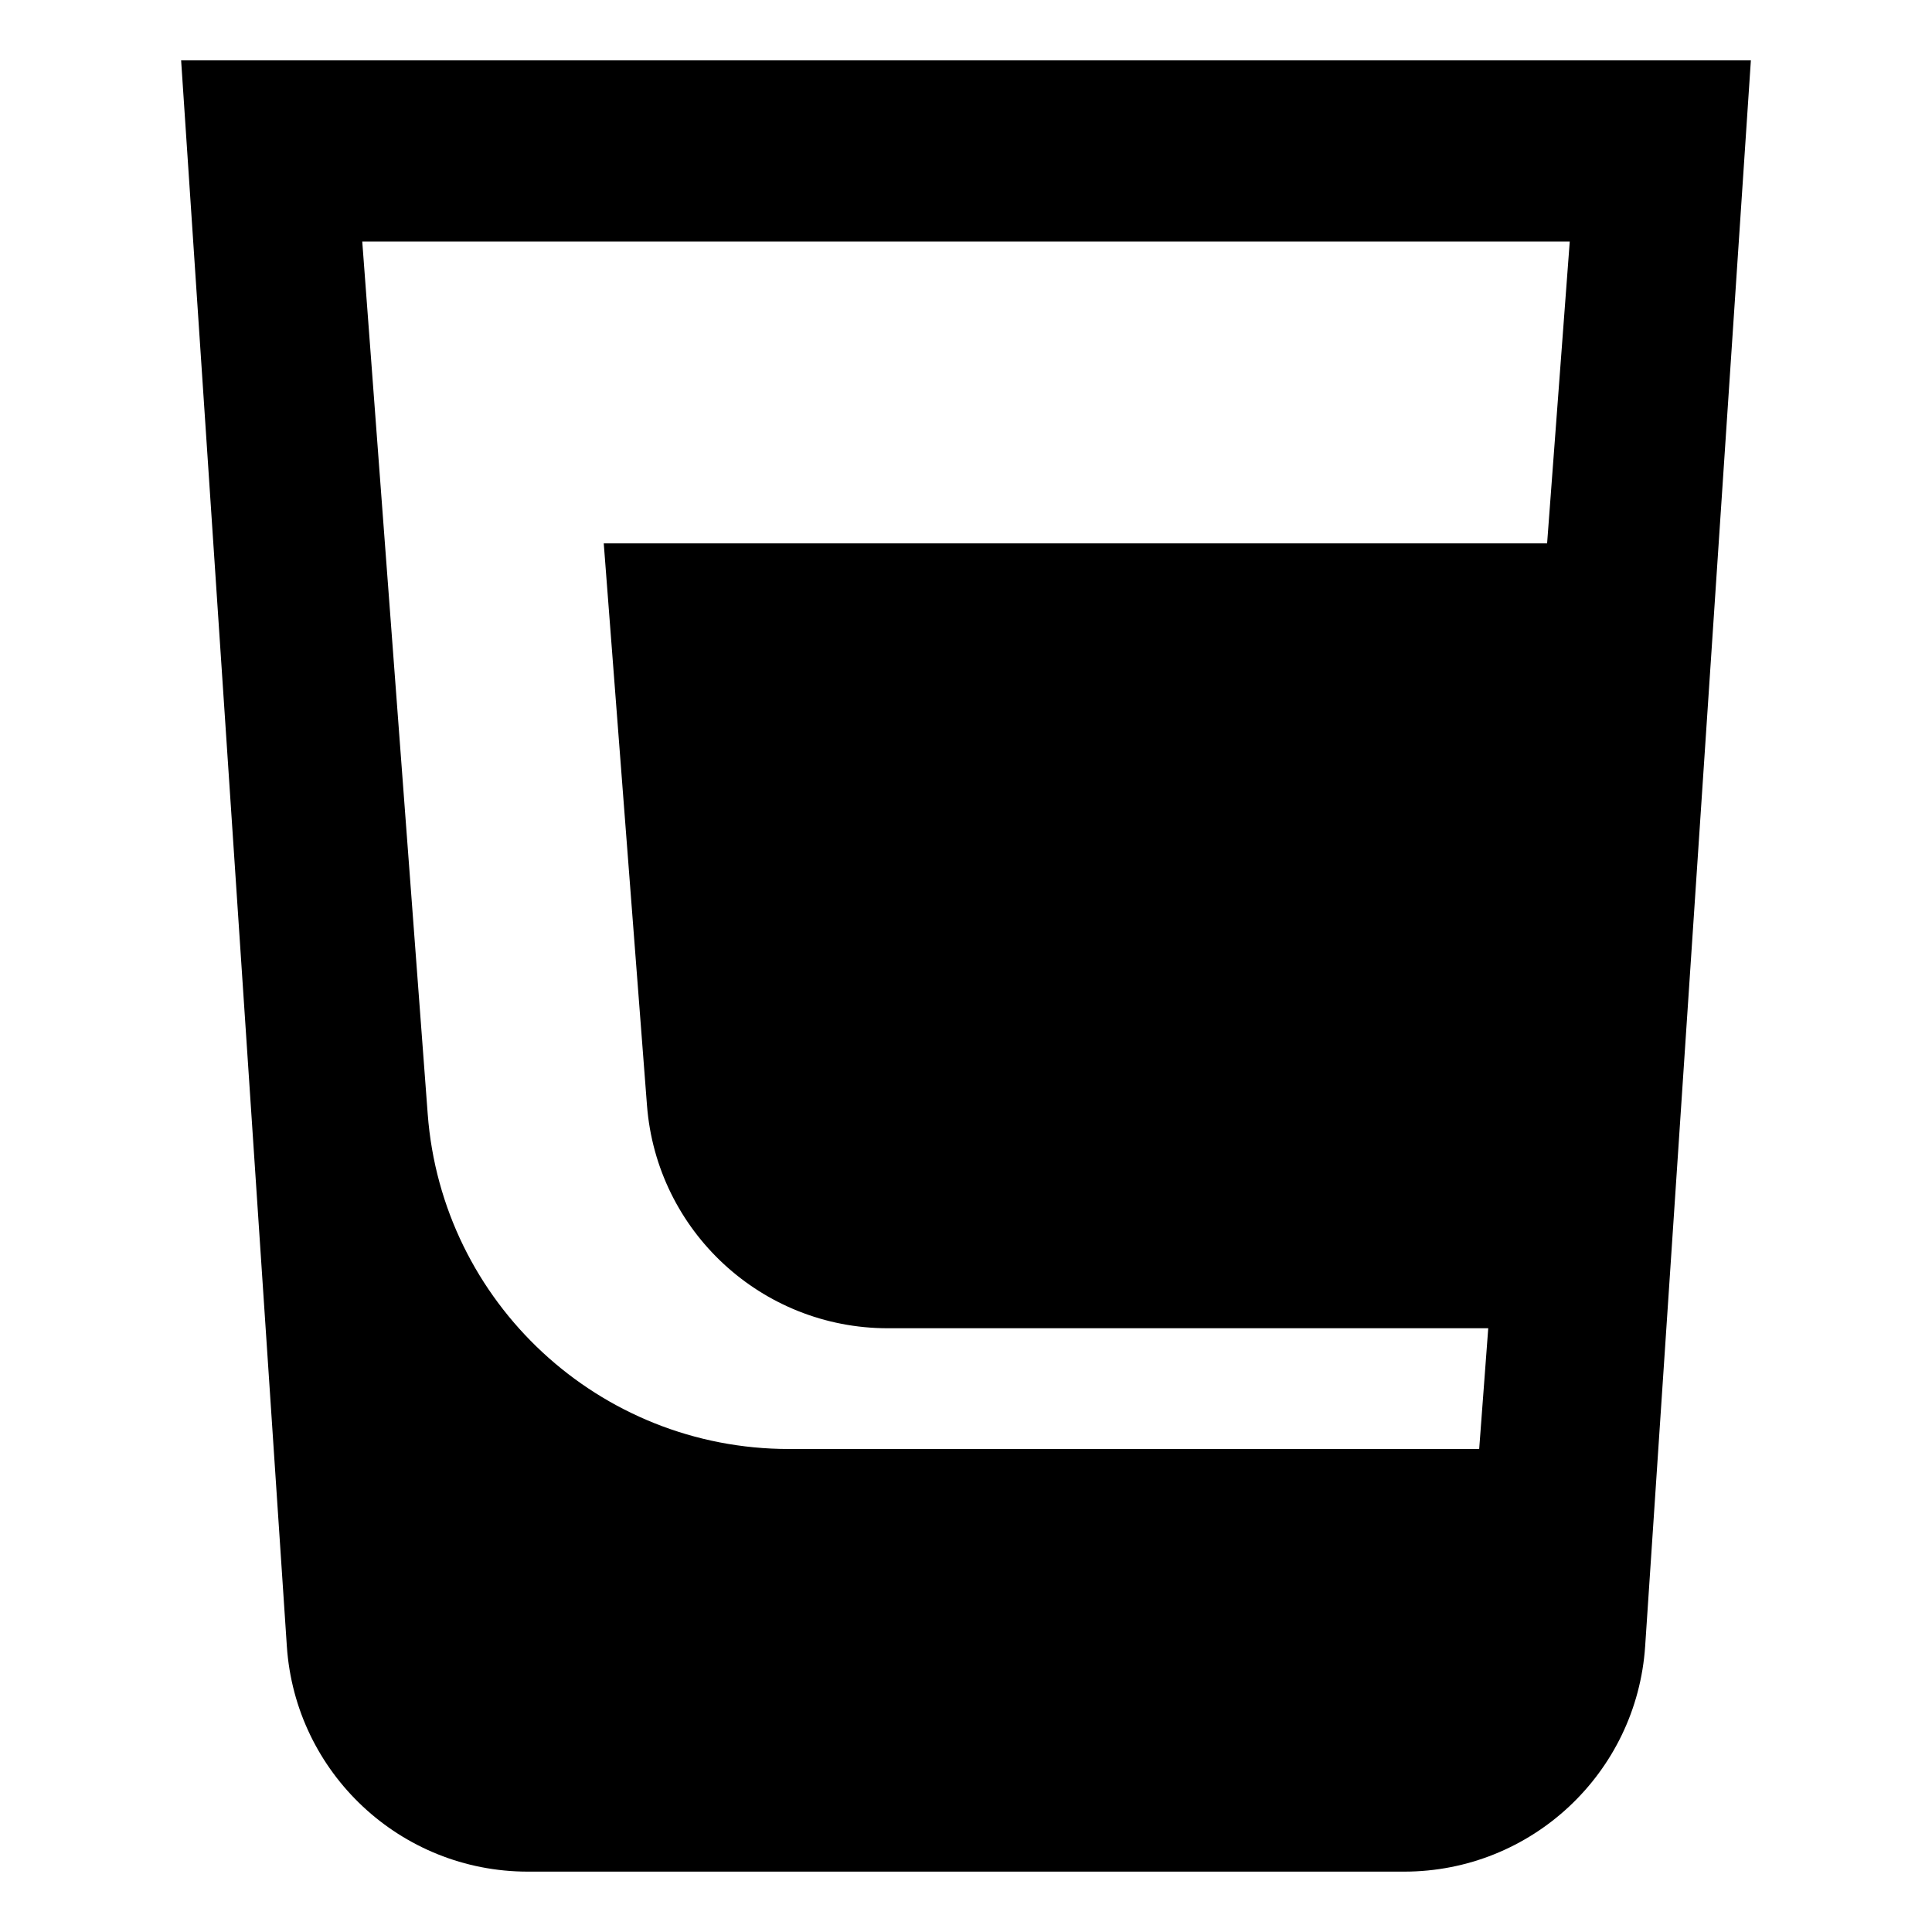 <svg width="32" height="32" viewBox="0 0 32 32" fill="none" xmlns="http://www.w3.org/2000/svg">
<path fill-rule="evenodd" clip-rule="evenodd" d="M8.742 31C6.636 31 4.891 29.367 4.751 27.266L3 1H29L27.249 27.266C27.109 29.367 25.364 31 23.258 31H8.742ZM6 4L7.084 18.449C7.318 21.58 9.927 24 13.067 24H24.5L24.65 22H14.704C12.614 22 10.876 20.391 10.716 18.307L10 9H25.625L26 4H6Z" fill="black"/>
</svg>
